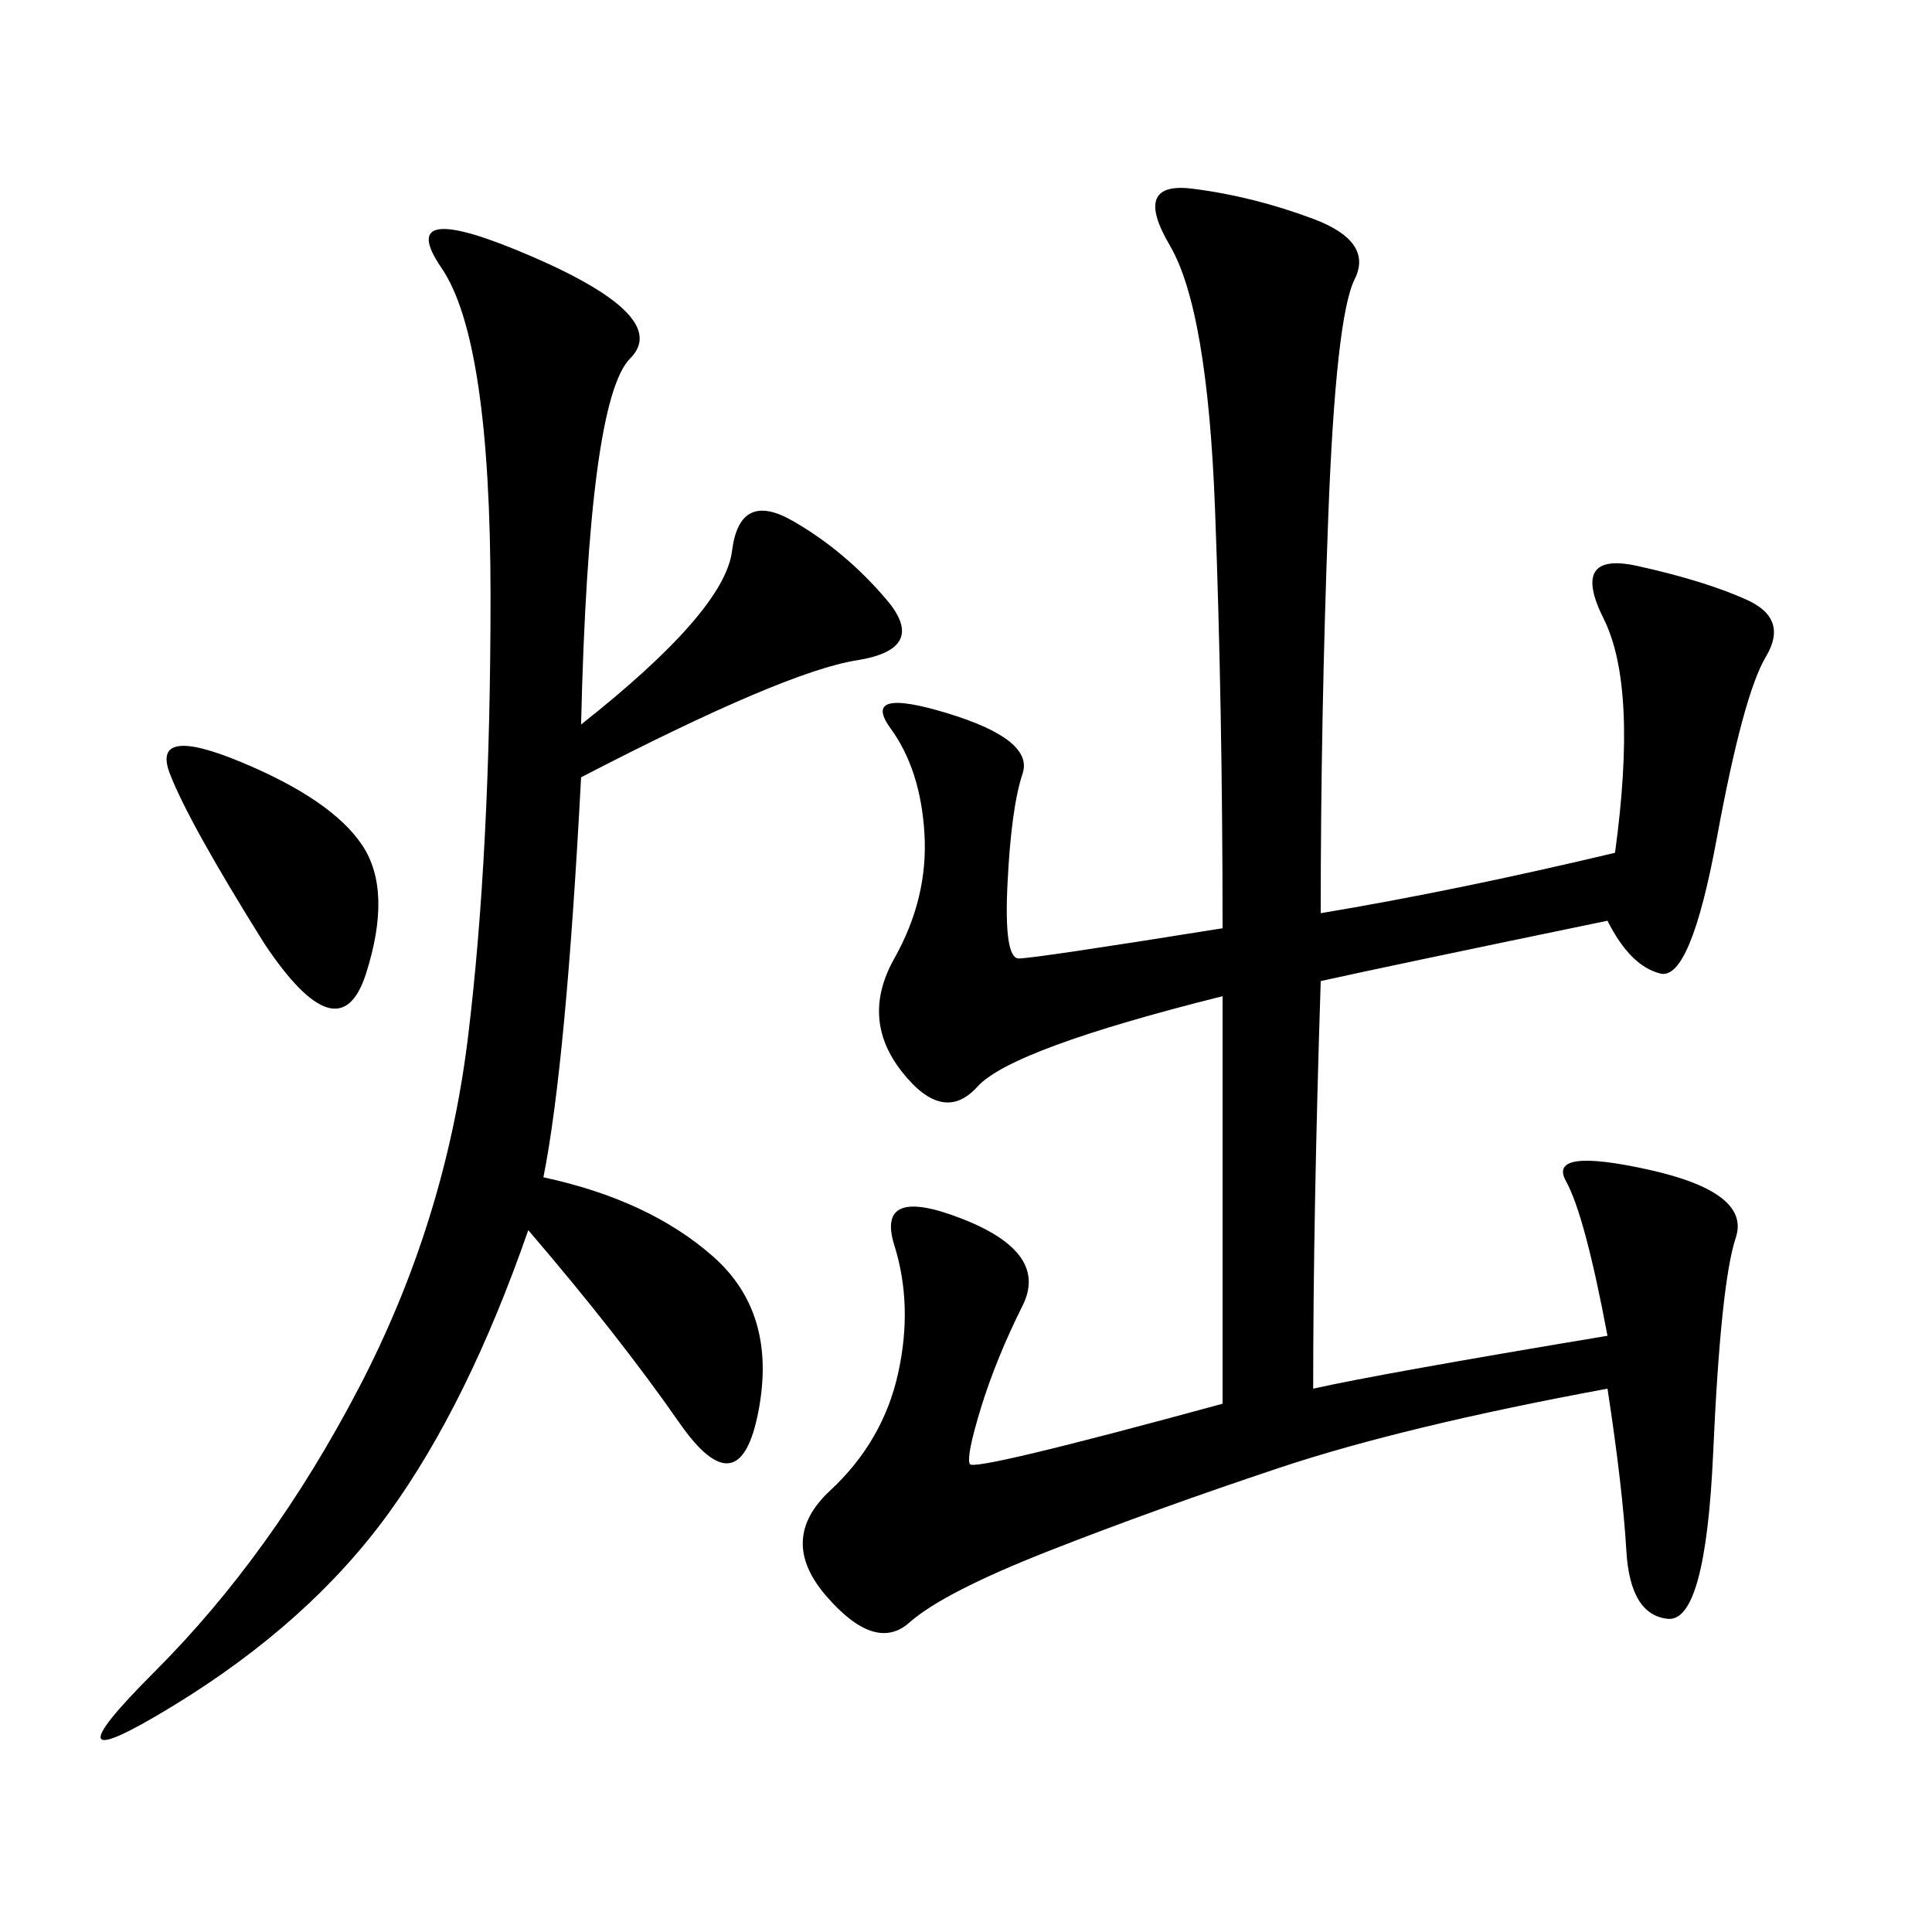 <svg xmlns="http://www.w3.org/2000/svg" xmlns:xlink="http://www.w3.org/1999/xlink" width="300" height="300"><path d="M205.08 141.80Q226.17 138.28 250.78 132.42L250.78 132.42Q254.30 106.64 249.02 96.09Q243.75 85.55 254.30 87.89Q264.84 90.23 271.29 93.16Q277.73 96.09 274.22 101.95Q270.70 107.81 266.60 130.08Q262.50 152.34 257.81 151.17Q253.13 150 249.61 142.97L249.61 142.97Q215.63 150 205.08 152.34L205.08 152.34Q203.91 188.67 203.91 215.63L203.91 215.63Q214.45 213.28 249.61 207.42L249.61 207.42Q246.09 188.67 243.16 183.40Q240.23 178.13 256.05 181.64Q271.88 185.16 269.53 192.19Q267.19 199.22 266.02 225.59Q264.84 251.95 258.98 251.37Q253.13 250.78 252.54 240.82Q251.95 230.86 249.61 215.63L249.61 215.63Q217.97 221.48 198.63 227.93Q179.30 234.38 162.89 240.82Q146.48 247.27 141.21 251.95Q135.94 256.64 128.32 247.85Q120.70 239.06 128.91 231.45Q137.11 223.83 139.45 213.28Q141.80 202.73 138.87 193.36Q135.94 183.98 149.41 189.26Q162.89 194.53 158.79 202.73Q154.69 210.94 152.34 218.55Q150 226.17 150.59 227.34Q151.17 228.52 189.84 217.97L189.84 217.97L189.84 154.69Q157.03 162.89 151.76 168.75Q146.48 174.61 140.04 166.41Q133.59 158.20 138.87 148.83Q144.14 139.45 143.55 129.49Q142.97 119.53 138.28 113.09Q133.59 106.64 147.07 110.74Q160.55 114.84 158.79 120.12Q157.03 125.39 156.45 137.11Q155.86 148.83 158.20 148.83L158.20 148.83Q160.55 148.83 189.84 144.14L189.84 144.14Q189.84 110.16 188.67 79.10Q187.50 48.05 181.64 38.09Q175.78 28.13 185.16 29.30Q194.53 30.47 203.91 33.98Q213.28 37.50 210.35 43.36Q207.42 49.22 206.25 80.27Q205.08 111.33 205.08 141.80L205.08 141.80ZM90.23 112.50Q112.50 94.92 113.67 85.55Q114.84 76.17 123.05 80.86Q131.25 85.55 137.70 93.16Q144.14 100.78 133.01 102.54Q121.88 104.30 90.23 120.70L90.23 120.70Q87.89 165.23 84.38 182.81L84.38 182.81Q100.78 186.33 110.74 195.12Q120.70 203.91 117.77 219.14Q114.84 234.38 105.47 220.90Q96.09 207.42 82.03 191.02L82.03 191.02Q72.66 217.97 60.35 234.96Q48.05 251.95 26.95 264.84Q5.86 277.73 24.02 259.57Q42.19 241.41 55.66 215.63Q69.14 189.84 72.66 161.13Q76.17 132.42 76.17 92.58L76.17 92.58Q76.17 52.73 68.55 41.60Q60.94 30.47 82.62 39.84Q104.30 49.22 97.85 55.66Q91.41 62.11 90.23 112.50L90.23 112.50ZM41.02 146.48Q29.30 127.73 26.37 120.12Q23.44 112.50 37.50 118.36Q51.56 124.22 56.25 131.25Q60.94 138.28 56.84 151.17Q52.73 164.06 41.02 146.48L41.02 146.48Z"/></svg>
